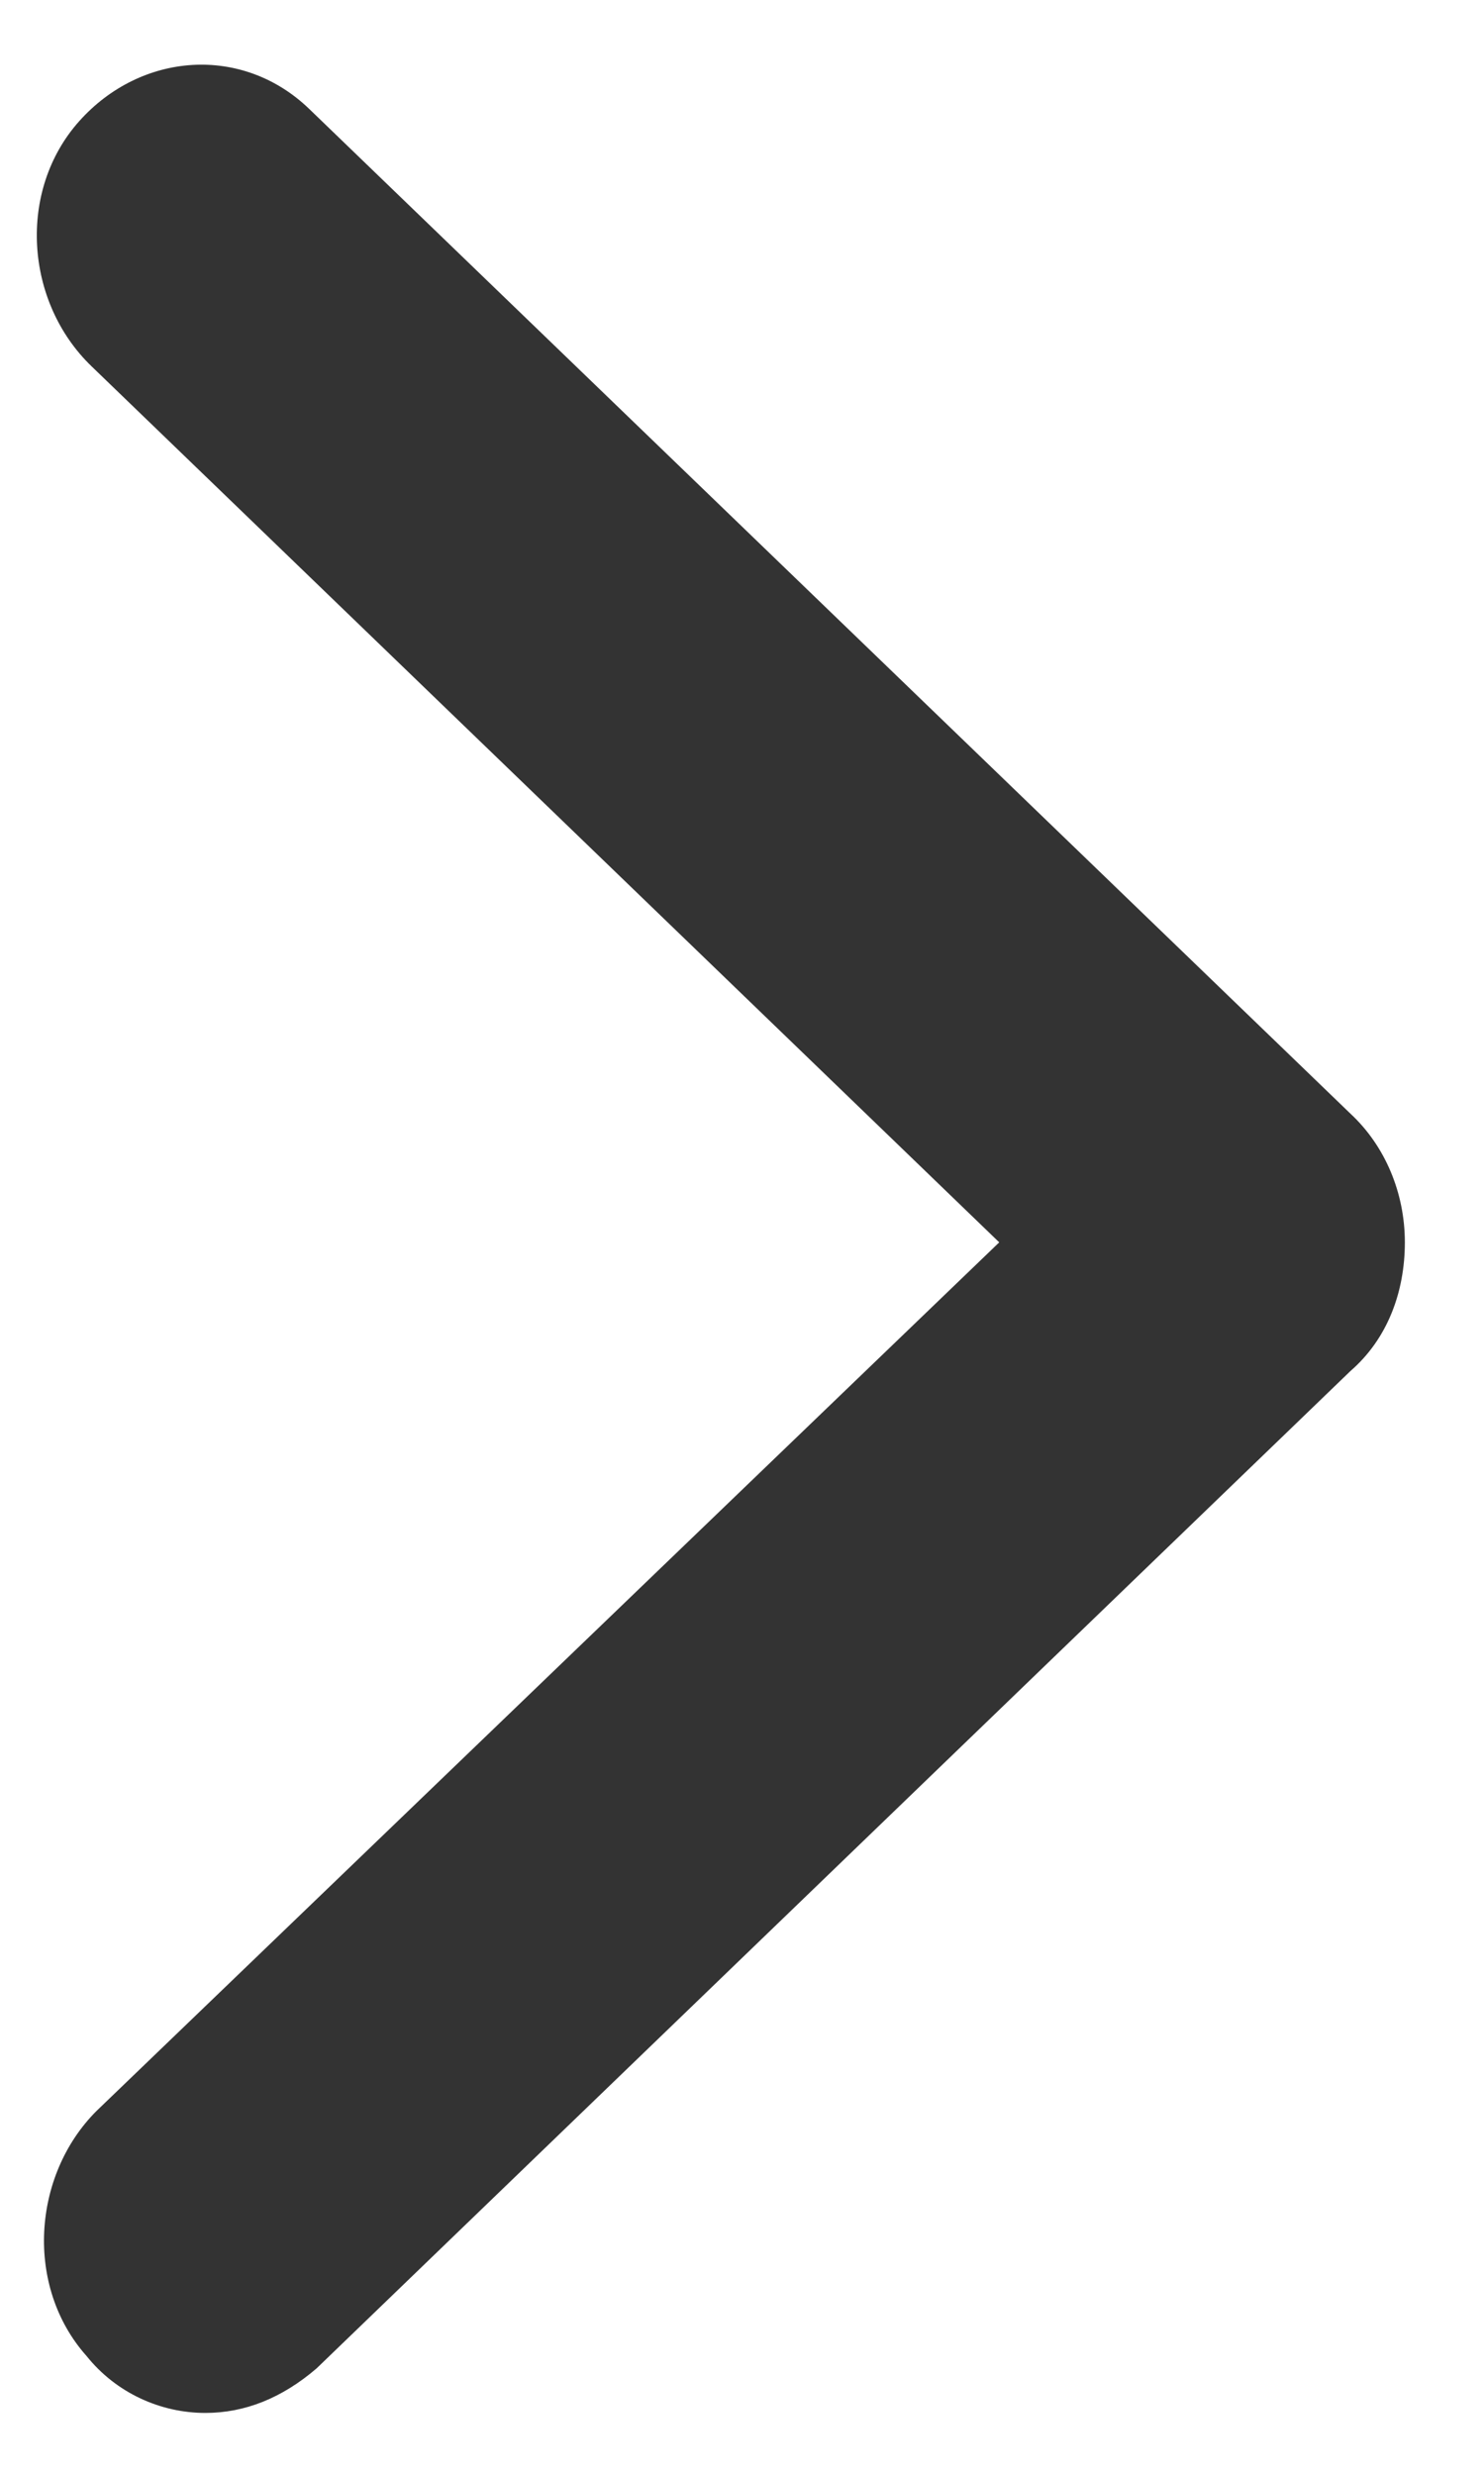 <?xml version="1.0" encoding="utf-8"?>
<!-- Generator: Adobe Illustrator 25.0.0, SVG Export Plug-In . SVG Version: 6.00 Build 0)  -->
<svg version="1.1" id="图层_1" xmlns="http://www.w3.org/2000/svg" xmlns:xlink="http://www.w3.org/1999/xlink" x="0px" y="0px"
	 viewBox="0 0 6 10" style="enable-background:new 0 0 6 10;" xml:space="preserve">
<style type="text/css">
	.st0{fill-rule:evenodd;clip-rule:evenodd;fill:#333;}
</style>
<linearGradient id="SVGID_1_" gradientUnits="userSpaceOnUse" x1="15.511" y1="24" x2="32.489" y2="24">
		<stop  offset="0" style="stop-color:#019680"/>
		<stop  offset="1" style="stop-color:#22C286"/>
	</linearGradient>
<g id="Color_x2F_Vivid-blue">
	<g id="Mask">
		<path id="path-1_1_" class="st0" d="M0.83,9.75c-0.18,0-0.36-0.08-0.48-0.23C0.1,9.24,0.13,8.79,0.39,8.53l3.65-3.51L0.37,1.48
			C0.1,1.22,0.07,0.77,0.32,0.49s0.66-0.31,0.93-0.05L5.46,4.5c0.14,0.13,0.22,0.32,0.22,0.52S5.61,5.41,5.46,5.54L1.28,9.57
			C1.14,9.69,0.99,9.75,0.83,9.75"/>
	</g>
</g>
</svg>
